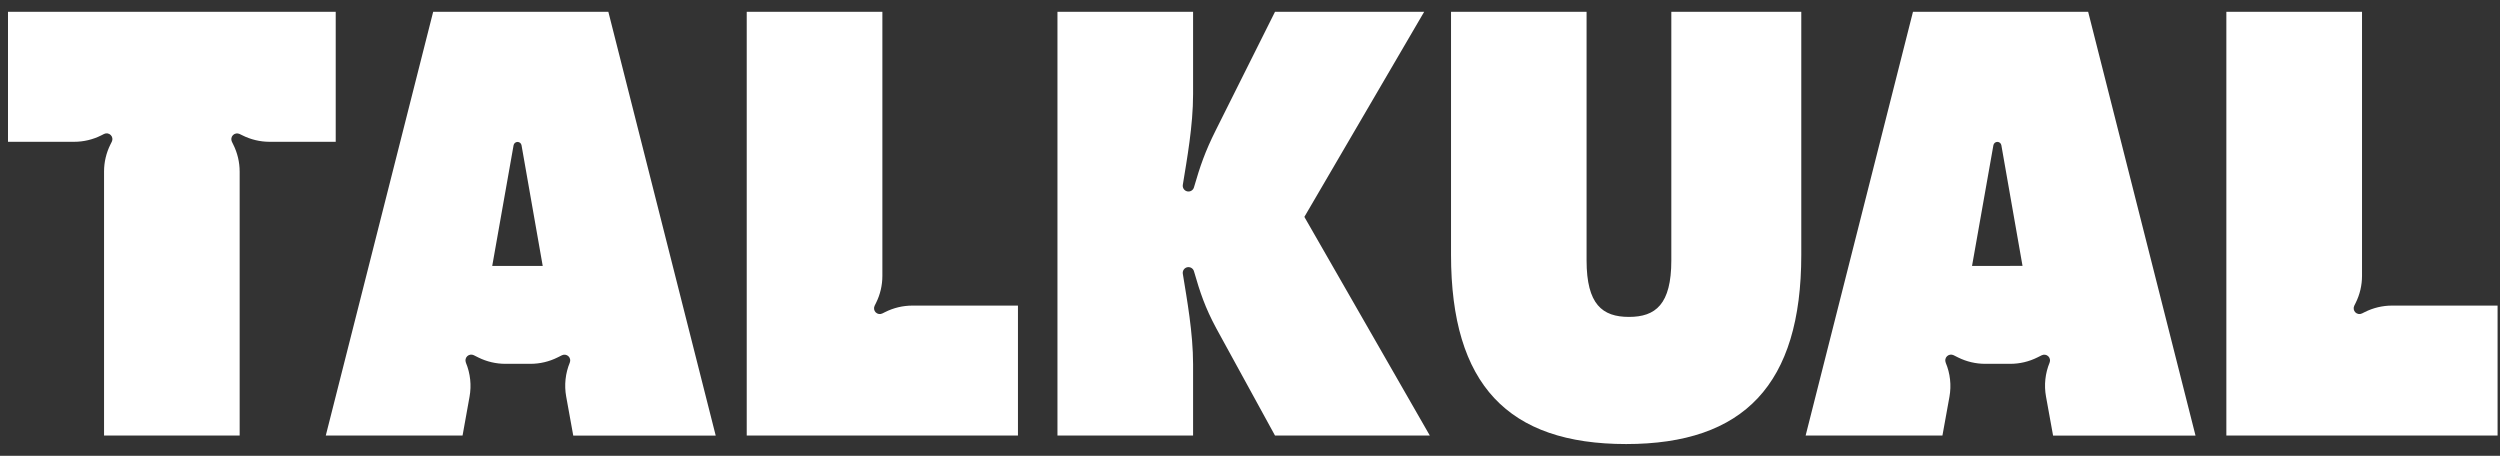 <?xml version="1.0" encoding="UTF-8"?> <svg xmlns="http://www.w3.org/2000/svg" width="181" height="33" viewBox="0 0 181 33" fill="none"><rect x="0" y="0" width="181" height="33" fill="#333333" stroke="none"/><g id="talkual" clip-path="url(#clip0_4582_2991)"><path id="Vector" d="M24.306 0.853H0.579V10.266H5.367C6.049 10.266 6.722 10.107 7.332 9.801L7.535 9.698C7.614 9.659 7.702 9.645 7.789 9.659C7.875 9.673 7.955 9.714 8.017 9.776C8.079 9.838 8.12 9.917 8.134 10.004C8.148 10.09 8.135 10.179 8.096 10.257L7.993 10.463C7.69 11.071 7.533 11.741 7.533 12.42V31.534H17.351V12.426C17.351 11.741 17.191 11.066 16.884 10.455L16.789 10.26C16.751 10.182 16.738 10.095 16.752 10.009C16.765 9.924 16.805 9.845 16.866 9.783C16.926 9.722 17.005 9.68 17.09 9.665C17.175 9.65 17.263 9.661 17.341 9.698L17.538 9.793C18.148 10.102 18.823 10.264 19.507 10.266H24.306V0.853ZM31.362 0.853L23.586 31.535H33.489L33.994 28.726C34.146 27.895 34.054 27.037 33.73 26.257V26.25C33.698 26.172 33.69 26.086 33.708 26.003C33.726 25.92 33.768 25.845 33.83 25.787C33.892 25.729 33.969 25.691 34.053 25.678C34.136 25.666 34.222 25.678 34.298 25.715L34.639 25.885C35.245 26.185 35.912 26.341 36.589 26.341H38.406C39.088 26.341 39.761 26.182 40.371 25.877L40.686 25.72C40.762 25.683 40.847 25.67 40.93 25.683C41.014 25.695 41.091 25.733 41.153 25.791C41.214 25.848 41.257 25.923 41.275 26.006C41.293 26.088 41.285 26.174 41.254 26.252C40.932 27.03 40.842 27.884 40.992 28.712L41.504 31.538H51.818L44.044 0.853H31.362ZM35.637 19.255L37.183 10.518C37.195 10.45 37.23 10.389 37.283 10.344C37.335 10.3 37.402 10.276 37.471 10.276C37.54 10.276 37.607 10.3 37.659 10.344C37.712 10.389 37.748 10.45 37.759 10.518L39.293 19.255H35.637ZM64.084 22.594L63.884 22.693C63.806 22.733 63.717 22.747 63.631 22.733C63.544 22.719 63.464 22.678 63.402 22.617C63.34 22.555 63.299 22.475 63.285 22.388C63.271 22.302 63.285 22.213 63.324 22.135L63.425 21.931C63.727 21.324 63.884 20.655 63.884 19.977V0.853H54.063V31.535H73.7V22.125H66.054C65.369 22.126 64.695 22.286 64.084 22.594ZM103.111 0.853H92.311L88.015 9.443C87.246 10.983 86.892 12.015 86.444 13.561C86.416 13.664 86.35 13.751 86.258 13.806C86.167 13.861 86.059 13.879 85.955 13.855C85.851 13.832 85.76 13.77 85.701 13.682C85.642 13.594 85.619 13.486 85.636 13.382C85.932 11.543 86.379 9.115 86.379 6.825V0.853H76.56V31.535H86.379V26.38C86.379 24.09 85.932 21.662 85.636 19.823C85.619 19.718 85.642 19.611 85.701 19.523C85.76 19.434 85.851 19.372 85.955 19.349C86.059 19.326 86.167 19.344 86.258 19.399C86.35 19.453 86.416 19.541 86.444 19.643C86.892 21.194 87.248 22.261 88.053 23.761L92.311 31.535H103.52L94.436 15.703L103.111 0.853ZM121.004 18.852C121.004 22.043 119.859 22.944 117.936 22.944C116.013 22.944 114.868 22.043 114.868 18.852V0.853H105.054V18.444C105.054 27.853 109.186 32.149 117.734 32.149C126.243 32.149 130.413 27.853 130.413 18.444V0.853H121.004V18.852ZM173.181 22.125C172.496 22.125 171.821 22.286 171.209 22.594L171.01 22.693C170.932 22.732 170.843 22.746 170.757 22.732C170.67 22.718 170.59 22.678 170.528 22.616C170.466 22.554 170.425 22.475 170.411 22.388C170.397 22.302 170.41 22.213 170.449 22.135L170.55 21.931C170.852 21.324 171.01 20.655 171.01 19.977V0.853H161.188V31.535H180.825V22.125H173.181ZM138.5 0.853L130.727 31.535H140.632L141.14 28.726C141.29 27.894 141.195 27.036 140.868 26.257V26.25C140.836 26.172 140.828 26.086 140.846 26.003C140.864 25.92 140.907 25.845 140.968 25.787C141.03 25.729 141.107 25.691 141.191 25.678C141.275 25.666 141.36 25.678 141.436 25.715L141.777 25.885C142.383 26.185 143.05 26.341 143.727 26.341H145.545C146.227 26.341 146.899 26.182 147.509 25.877L147.824 25.72C147.9 25.683 147.985 25.67 148.068 25.683C148.152 25.695 148.229 25.733 148.291 25.791C148.353 25.848 148.395 25.923 148.413 26.006C148.431 26.088 148.424 26.174 148.392 26.252C148.071 27.03 147.98 27.884 148.131 28.712L148.643 31.538H158.956L151.182 0.853H138.5ZM142.775 19.255L144.322 10.514C144.334 10.447 144.369 10.385 144.422 10.341C144.475 10.296 144.541 10.272 144.61 10.272C144.679 10.272 144.746 10.296 144.799 10.341C144.851 10.385 144.887 10.447 144.898 10.514L146.431 19.25L142.775 19.255Z" fill="white"></path></g><defs><clipPath id="clip0_4582_2991"><rect width="180.596" height="32.15" fill="white" transform="translate(0.404 0.425)"></rect></clipPath></defs></svg> 